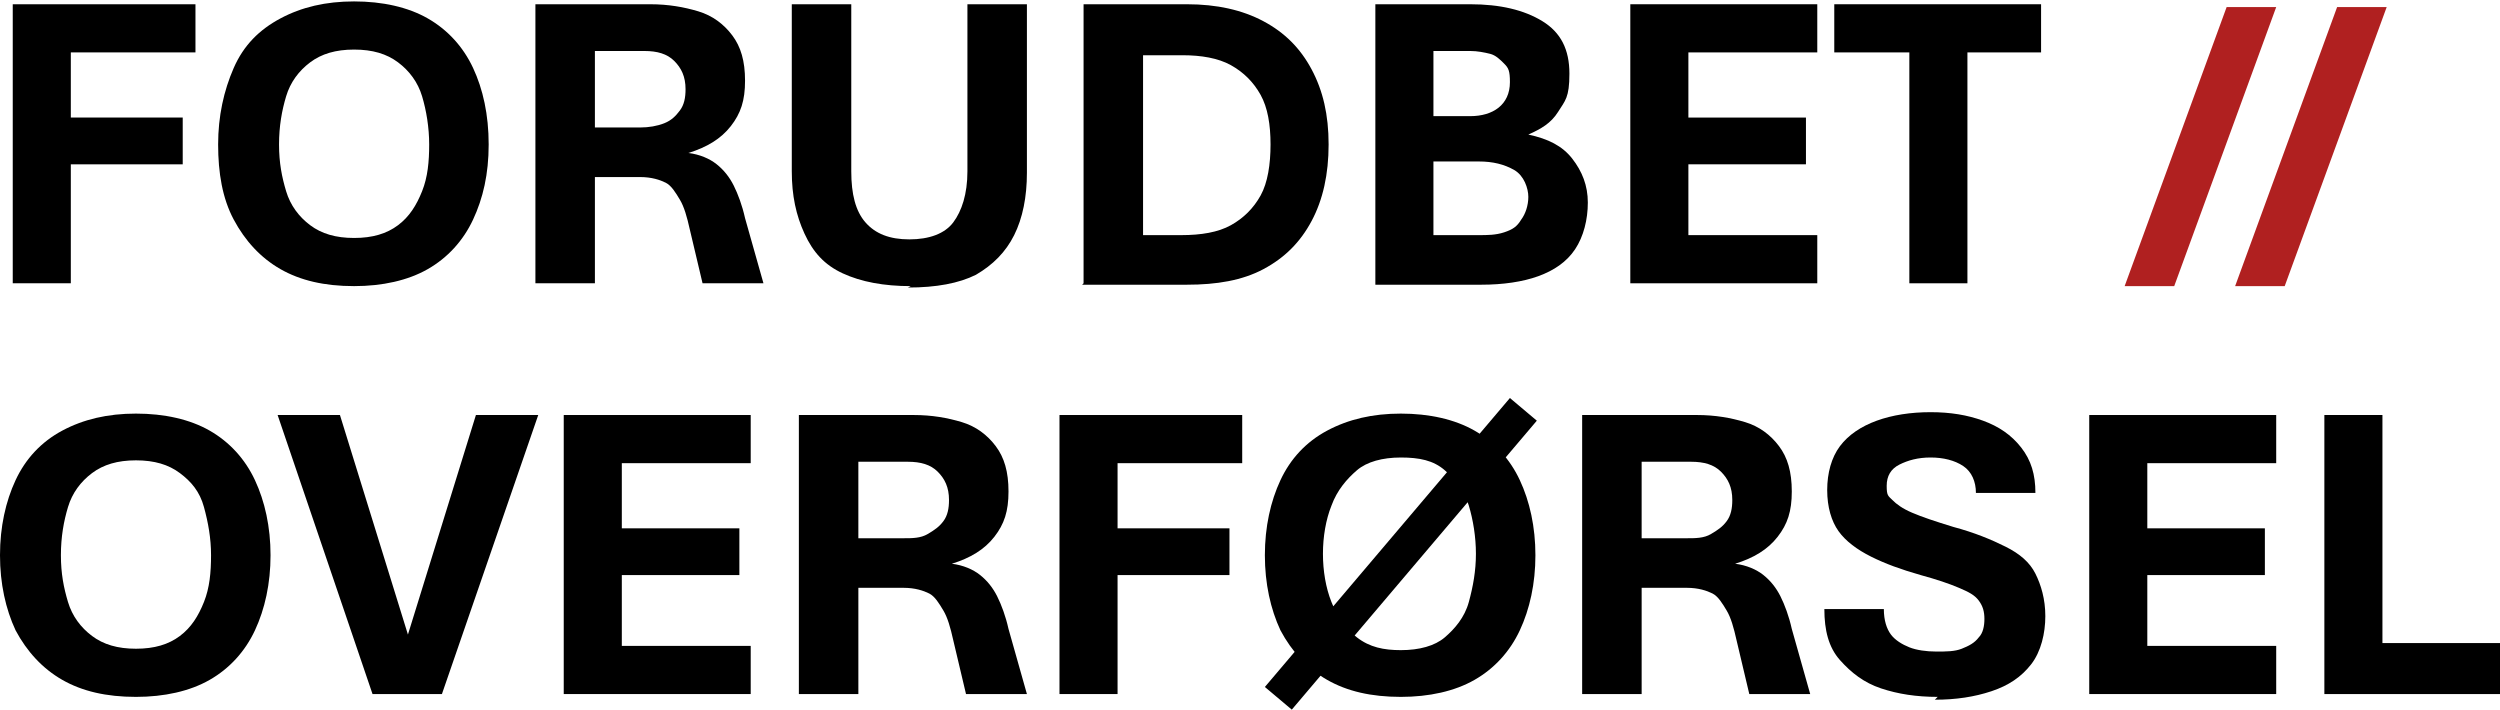 <?xml version="1.0" encoding="UTF-8"?>
<svg id="Ebene_1" xmlns="http://www.w3.org/2000/svg" version="1.1" viewBox="0 0 176.5 50.1">
  <!-- Generator: Adobe Illustrator 29.5.1, SVG Export Plug-In . SVG Version: 2.1.0 Build 141)  -->
  <defs>
    <style>
      .st0 {
        fill: #b02020;
      }
    </style>
  </defs>
  <g>
    <path d="M.9,20V.3h12.9v3.4H5v4.6h7.9v3.3h-7.9v8.4H.9Z"/>
    <path d="M25,20.2c-2.1,0-3.8-.4-5.2-1.2s-2.5-2-3.3-3.5-1.1-3.3-1.1-5.3.4-3.8,1.1-5.4,1.8-2.7,3.3-3.5,3.2-1.2,5.2-1.2,3.8.4,5.2,1.2,2.5,2,3.2,3.5,1.1,3.3,1.1,5.4-.4,3.8-1.1,5.3-1.8,2.7-3.2,3.5-3.2,1.2-5.2,1.2ZM25,16.8c1.3,0,2.3-.3,3.1-.9s1.3-1.4,1.7-2.4.5-2.1.5-3.3-.2-2.4-.5-3.4-.9-1.8-1.7-2.4-1.8-.9-3.1-.9-2.3.3-3.1.9c-.8.6-1.4,1.4-1.7,2.4s-.5,2.1-.5,3.4.2,2.3.5,3.3.9,1.8,1.7,2.4c.8.6,1.8.9,3.1.9Z"/>
    <path d="M37.8,20V.3h8.1c1.3,0,2.4.2,3.4.5s1.8.9,2.4,1.7c.6.8.9,1.8.9,3.2s-.3,2.3-1,3.2-1.7,1.5-3,1.9c.8.1,1.5.4,2,.8s.9.9,1.2,1.5c.3.6.6,1.4.8,2.3l1.3,4.6h-4.3l-.9-3.8c-.2-.9-.4-1.6-.7-2.1s-.6-1-1-1.2-1-.4-1.8-.4h-3.2v7.5h-4.1ZM41.9,9h3.3c.6,0,1.2-.1,1.7-.3s.8-.5,1.1-.9.4-.9.4-1.5c0-.9-.3-1.5-.8-2s-1.2-.7-2.1-.7h-3.5v5.4h0Z"/>
    <path d="M64.3,20.2c-1.9,0-3.5-.3-4.8-.9s-2.1-1.5-2.7-2.8-.9-2.7-.9-4.4V.3h4.2v11.8c0,1.6.3,2.8,1,3.6s1.7,1.2,3.1,1.2,2.5-.4,3.1-1.2,1-2,1-3.6V.3h4.2v11.9c0,1.7-.3,3.2-.9,4.4s-1.5,2.1-2.7,2.8c-1.2.6-2.8.9-4.8.9Z"/>
    <path d="M76.5,20V.3h7.3c2.1,0,3.9.4,5.4,1.2s2.6,1.9,3.4,3.4,1.2,3.2,1.2,5.3-.4,3.9-1.2,5.4-1.9,2.6-3.4,3.4-3.3,1.1-5.4,1.1h-7.4ZM80.6,16.6h2.8c1.4,0,2.6-.2,3.5-.7s1.6-1.2,2.1-2.1.7-2.2.7-3.6-.2-2.6-.7-3.5-1.2-1.6-2.1-2.1-2.1-.7-3.4-.7h-2.8v12.9Z"/>
    <path d="M97.1,20V.3h6.7c2.1,0,3.8.4,5.1,1.2s1.9,2,1.9,3.7-.3,1.9-.8,2.7-1.2,1.2-2.1,1.6c1.4.3,2.4.8,3.1,1.7s1.1,1.9,1.1,3.1-.3,2.4-.9,3.3c-.6.9-1.5,1.5-2.6,1.9-1.1.4-2.5.6-4,.6h-7.5ZM101.2,8.2h2.6c.8,0,1.5-.2,2-.6s.8-1,.8-1.8-.1-1-.4-1.3-.6-.6-1-.7-.9-.2-1.4-.2h-2.6v4.7h0ZM101.2,16.6h3.2c.6,0,1.2,0,1.8-.2s.9-.4,1.2-.9c.3-.4.5-1,.5-1.6s-.3-1.5-1-1.9-1.5-.6-2.5-.6h-3.2v5.2h0Z"/>
    <path d="M115.1,20V.3h13.2v3.4h-9.1v4.6h8.3v3.3h-8.3v5h9.1v3.4h-13.2Z"/>
    <path d="M134.8,20V3.7h-5.3V.3h14.6v3.4h-5.2v16.3h-4.1Z"/>
    <path d="M9.6,49.2c-2.1,0-3.8-.4-5.2-1.2-1.4-.8-2.5-2-3.3-3.5-.7-1.5-1.1-3.3-1.1-5.3s.4-3.8,1.1-5.3,1.8-2.7,3.3-3.5,3.2-1.2,5.2-1.2,3.8.4,5.2,1.2,2.5,2,3.2,3.5,1.1,3.3,1.1,5.3-.4,3.8-1.1,5.3c-.7,1.5-1.8,2.7-3.2,3.5-1.4.8-3.2,1.2-5.2,1.2ZM9.6,45.8c1.3,0,2.3-.3,3.1-.9s1.3-1.4,1.7-2.4.5-2.1.5-3.3-.2-2.3-.5-3.4-.9-1.8-1.7-2.4-1.8-.9-3.1-.9-2.3.3-3.1.9c-.8.6-1.4,1.4-1.7,2.4s-.5,2.1-.5,3.4.2,2.3.5,3.3.9,1.8,1.7,2.4c.8.6,1.8.9,3.1.9Z"/>
    <path d="M26.3,49l-6.7-19.7h4.4l4.8,15.5,4.8-15.5h4.4l-6.8,19.7h-4.9Z"/>
    <path d="M39.8,49v-19.7h13.2v3.4h-9.1v4.6h8.3v3.3h-8.3v5h9.1v3.4h-13.2Z"/>
    <path d="M56.4,49v-19.7h8.1c1.3,0,2.4.2,3.4.5s1.8.9,2.4,1.7c.6.8.9,1.8.9,3.2s-.3,2.3-1,3.2-1.7,1.5-3,1.9c.8.1,1.5.4,2,.8s.9.9,1.2,1.5c.3.6.6,1.4.8,2.3l1.3,4.6h-4.3l-.9-3.8c-.2-.9-.4-1.6-.7-2.1s-.6-1-1-1.2-1-.4-1.8-.4h-3.2v7.5h-4.1ZM60.5,38h3.3c.6,0,1.2,0,1.7-.3s.8-.5,1.1-.9.4-.9.4-1.5c0-.9-.3-1.5-.8-2s-1.2-.7-2.1-.7h-3.5v5.4h0Z"/>
    <path d="M74.8,49v-19.7h12.9v3.4h-8.8v4.6h7.9v3.3h-7.9v8.4h-4.1Z"/>
    <path d="M91.2,50.1l-1.9-1.6,17.3-20.4,1.9,1.6-17.3,20.4h0ZM98.9,49.2c-2.1,0-3.8-.4-5.2-1.2-1.4-.8-2.5-2-3.3-3.5-.7-1.5-1.1-3.3-1.1-5.3s.4-3.8,1.1-5.3,1.8-2.7,3.3-3.5,3.2-1.2,5.2-1.2,3.8.4,5.2,1.2,2.5,2,3.2,3.5,1.1,3.3,1.1,5.3-.4,3.8-1.1,5.3c-.7,1.5-1.8,2.7-3.2,3.5-1.4.8-3.2,1.2-5.2,1.2ZM98.9,45.9c1.3,0,2.4-.3,3.1-.9s1.4-1.4,1.7-2.5.5-2.2.5-3.4-.2-2.4-.5-3.4-.9-1.8-1.7-2.5-1.8-.9-3.1-.9-2.4.3-3.1.9-1.4,1.4-1.8,2.5c-.4,1-.6,2.2-.6,3.4s.2,2.4.6,3.4c.4,1,.9,1.8,1.8,2.5s1.9.9,3.1.9Z"/>
    <path d="M111.7,49v-19.7h8.1c1.3,0,2.4.2,3.4.5s1.8.9,2.4,1.7c.6.8.9,1.8.9,3.2s-.3,2.3-1,3.2-1.7,1.5-3,1.9c.8.1,1.5.4,2,.8s.9.9,1.2,1.5c.3.6.6,1.4.8,2.3l1.3,4.6h-4.3l-.9-3.8c-.2-.9-.4-1.6-.7-2.1s-.6-1-1-1.2-1-.4-1.8-.4h-3.2v7.5h-4.1ZM115.8,38h3.3c.6,0,1.2,0,1.7-.3s.8-.5,1.1-.9.4-.9.4-1.5c0-.9-.3-1.5-.8-2s-1.2-.7-2.1-.7h-3.5v5.4h0Z"/>
    <path d="M136.8,49.2c-1.5,0-2.8-.2-4-.6s-2.1-1.1-2.9-2-1.1-2.1-1.1-3.6h4.2c0,.8.2,1.4.5,1.8s.8.7,1.3.9,1.2.3,1.9.3,1.3,0,1.8-.2.9-.4,1.2-.8c.3-.3.4-.8.4-1.3s-.1-.9-.4-1.3-.7-.6-1.4-.9-1.6-.6-2.7-.9c-1.4-.4-2.5-.8-3.5-1.3s-1.8-1.1-2.3-1.8c-.5-.7-.8-1.7-.8-2.9s.3-2.3.9-3.1,1.5-1.4,2.6-1.8,2.4-.6,3.8-.6,2.6.2,3.7.6,2,1,2.7,1.9,1,1.9,1,3.2h-4.2c0-.8-.3-1.5-.9-1.9s-1.4-.6-2.3-.6-1.6.2-2.2.5-.9.8-.9,1.5.1.7.4,1,.7.6,1.4.9c.7.3,1.6.6,2.9,1,1.5.4,2.7.9,3.7,1.4s1.7,1.1,2.1,1.9.7,1.8.7,3-.3,2.5-1,3.4-1.6,1.5-2.8,1.9c-1.2.4-2.5.6-4,.6h0Z"/>
    <path d="M147.5,49v-19.7h13.2v3.4h-9.1v4.6h8.3v3.3h-8.3v5h9.1v3.4h-13.2Z"/>
    <path d="M164.1,49v-19.7h4.1v16.1h8.3v3.6s-12.4,0-12.4,0Z"/>
  </g>
  <g>
    <path class="st0" d="M150,20.2l7.2-19.7h3.5l-7.2,19.7h-3.5,0Z"/>
    <path class="st0" d="M157.8,20.2l7.2-19.7h3.5l-7.2,19.7h-3.5,0Z"/>
  </g>
</svg>